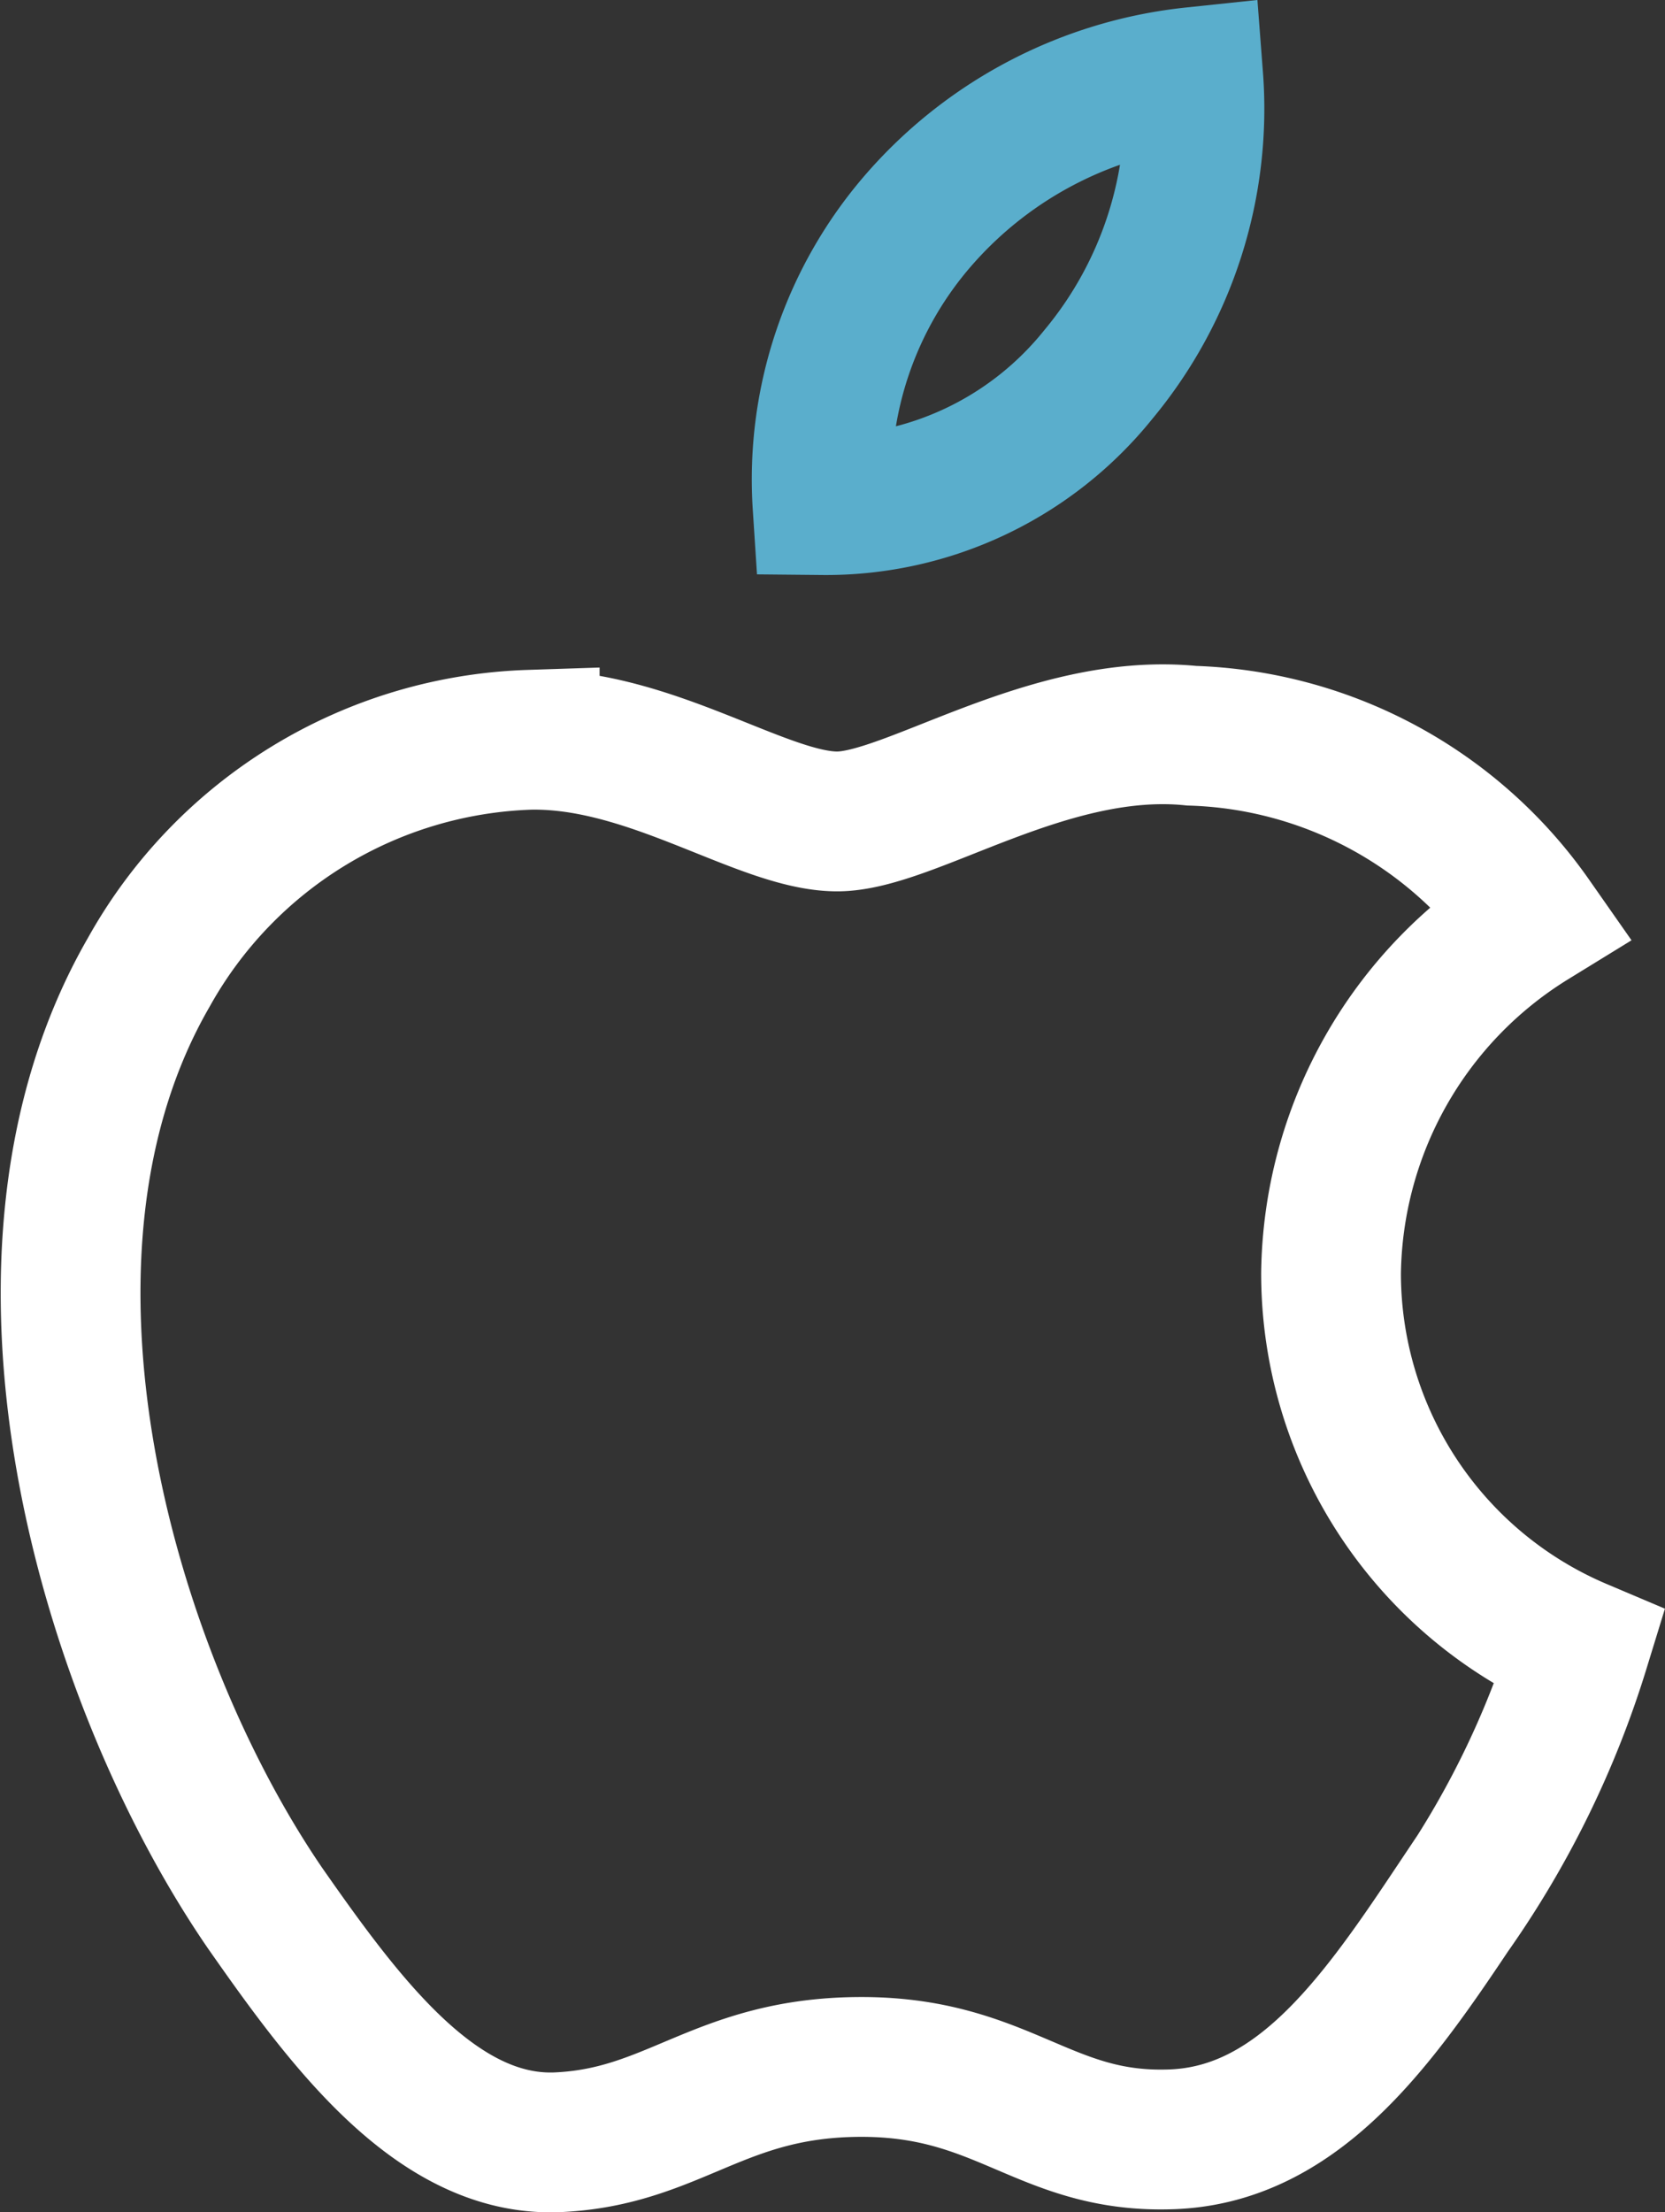 <svg xmlns="http://www.w3.org/2000/svg" width="23.826" height="31.645" viewBox="0 0 23.826 31.645">
  <rect x="0" y="0" width="23.826" height="31.645" fill="#333333" stroke="none"/>
  <g id="_Group_2" transform="translate(-1.227 4.102)">
    <g id="_Group_3" transform="translate(2.237)">
      <path id="_Path_" d="M20.274,13.5a6.03,6.03,0,0,1,2.872-5.061,6.173,6.173,0,0,0-4.865-2.63C16.234,5.6,14.25,7.035,13.207,7.035c-1.063,0-2.669-1.2-4.4-1.168A6.481,6.481,0,0,0,3.356,9.193C1,13.274,2.757,19.273,5.015,22.572c1.13,1.616,2.45,3.42,4.178,3.357,1.691-.07,2.322-1.078,4.363-1.078,2.022,0,2.614,1.078,4.377,1.037,1.814-.03,2.957-1.622,4.048-3.254a13.343,13.343,0,0,0,1.85-3.769A5.829,5.829,0,0,1,20.274,13.5Z" transform="translate(-2.237 0.613)" fill="none" stroke="#fff" stroke-width="2"/>
      <path id="_Path_2" d="M15.914,4.255A5.94,5.94,0,0,0,17.272,0a6.047,6.047,0,0,0-3.91,2.023,5.653,5.653,0,0,0-1.395,4.1A5,5,0,0,0,15.914,4.255Z" transform="translate(-1.207 -3)" fill="none" stroke="#5aaecc" stroke-width="2"/>
    </g>
  </g>
</svg>
